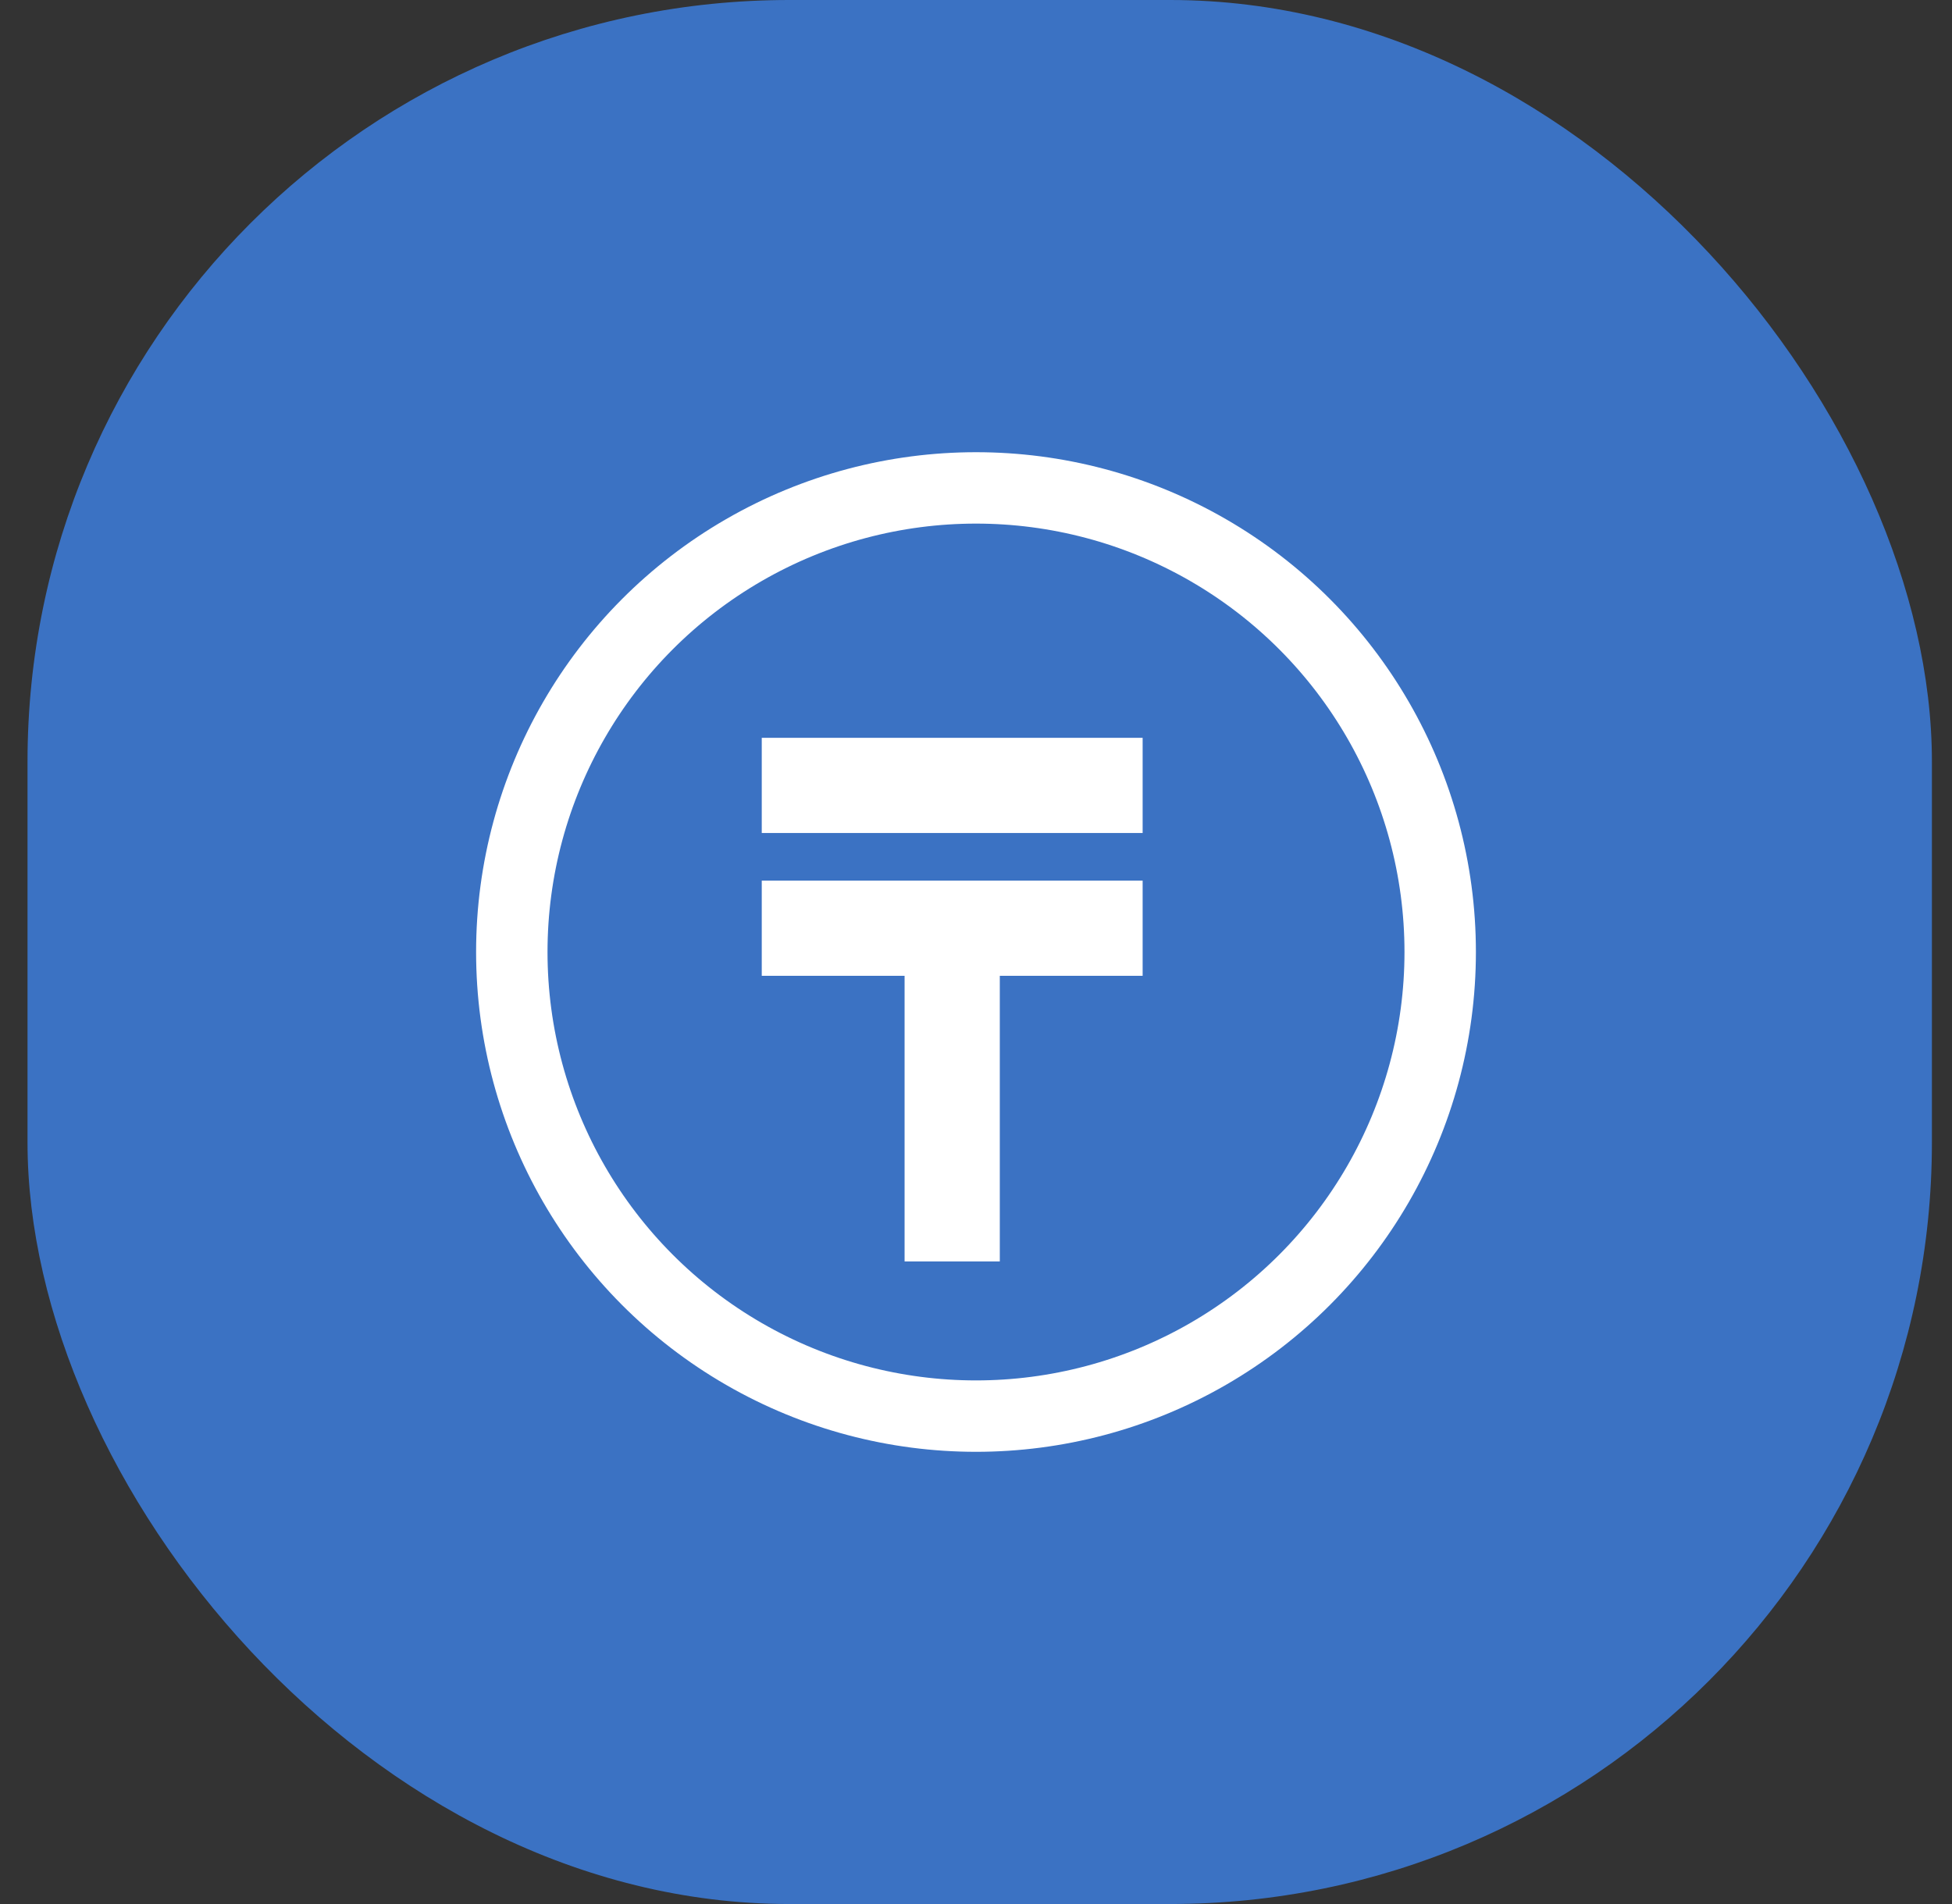 <svg width="41" height="40" viewBox="0 0 41 40" fill="none" xmlns="http://www.w3.org/2000/svg">
<rect x="0" y="0" width="41" height="40" fill="#333333" stroke="none"/>
<g clip-path="url(#clip0_265_6045)">
<rect x="0.578" width="40" height="40" rx="16" fill="#3B72C3"/>
<circle cx="20.5" cy="20" r="9.75" stroke="#ffffff" stroke-width="1.5"/>
<rect x="16" y="18.5" width="8" height="2" fill="#ffffff"/>
<rect x="16" y="15.5" width="8" height="2" fill="#ffffff"/>
<rect x="21" y="19.5" width="7" height="2" transform="rotate(90 21 19.5)" fill="#ffffff"/>
</g>
<defs>
<clipPath id="clip0_265_6045">
<rect x="0.578" width="40" height="40" rx="16" fill="white"/>
</clipPath>
</defs>
</svg>
